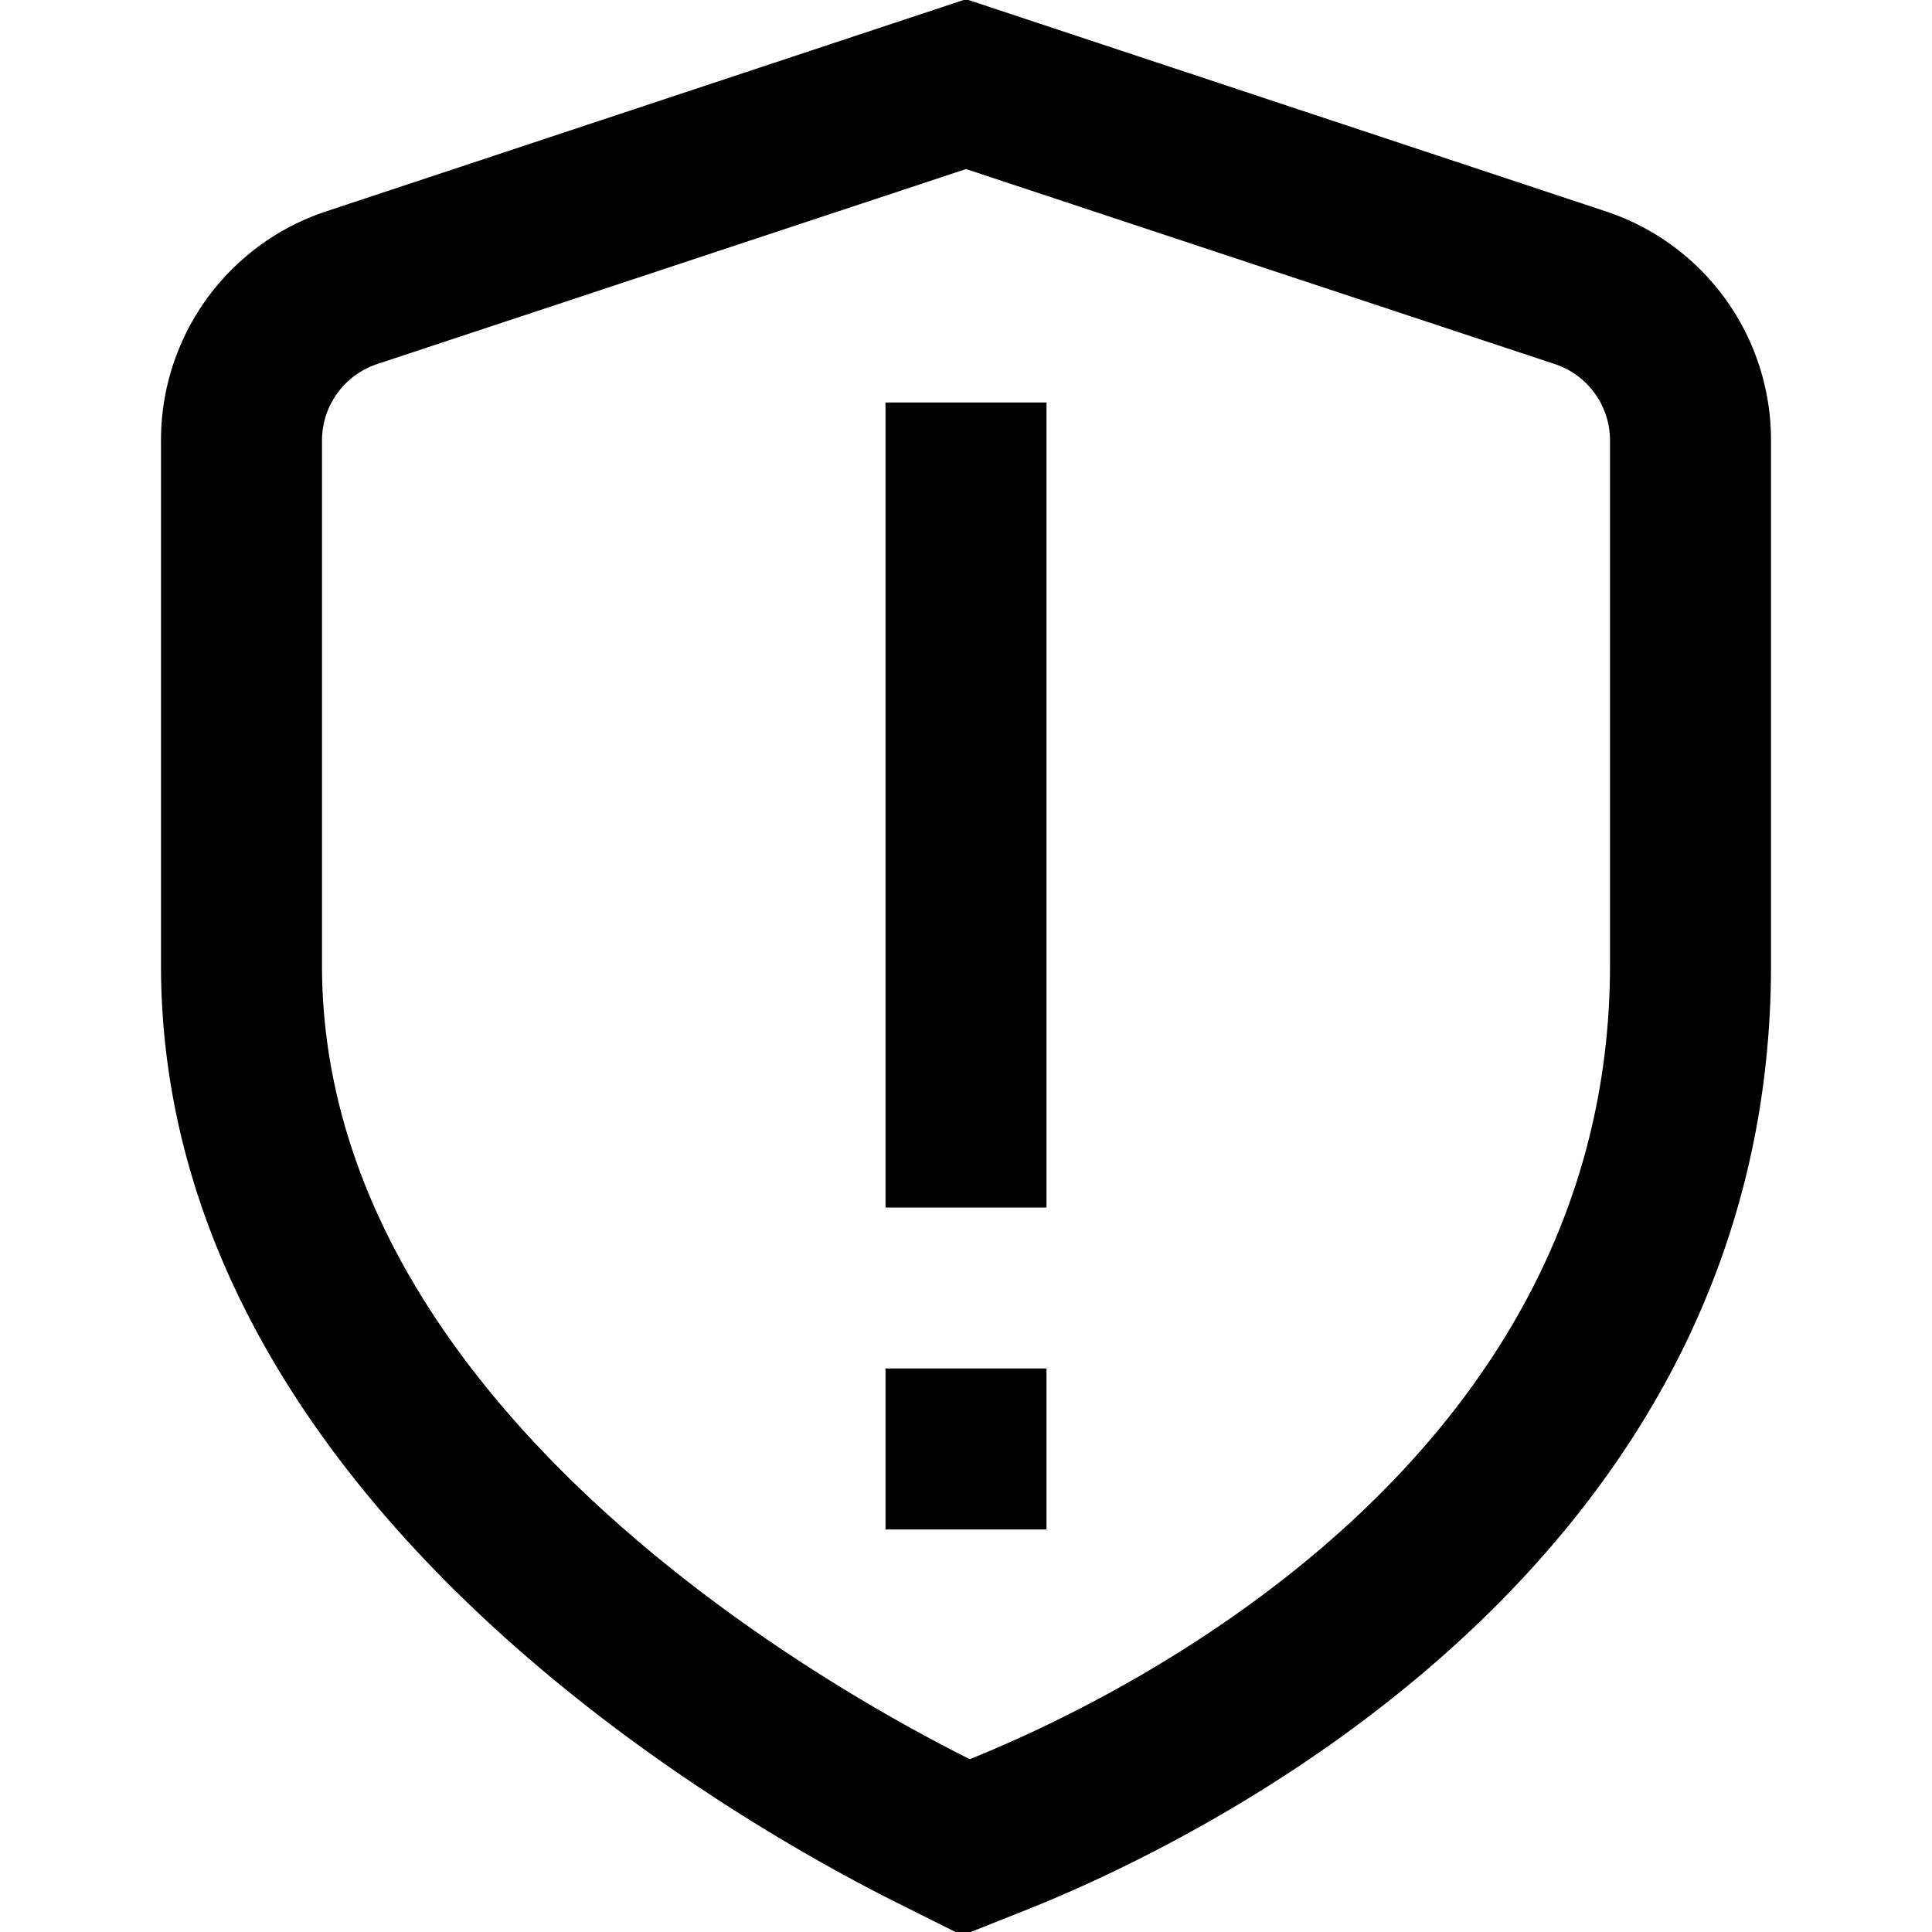 <svg id="Layer_1" height="512" viewBox="0 0 24 24" width="512" xmlns="http://www.w3.org/2000/svg" data-name="Layer 1"><path d="m13 15h-2v-10h2zm-.207 8.708c2.16-.868 9.207-4.28 9.207-11.717v-6.524a2.992 2.992 0 0 0 -2.054-2.842l-7.946-2.635-7.946 2.635a2.992 2.992 0 0 0 -2.054 2.842v6.524c0 6.563 7.005 10.576 9.153 11.651l.8.4zm6.523-19.185a1 1 0 0 1 .684.944v6.524c0 6.183-6.087 9.112-7.953 9.862-1.888-.945-8.047-4.446-8.047-9.862v-6.524a1 1 0 0 1 .684-.944l7.316-2.423zm-6.316 12.477h-2v2h2z"/></svg>